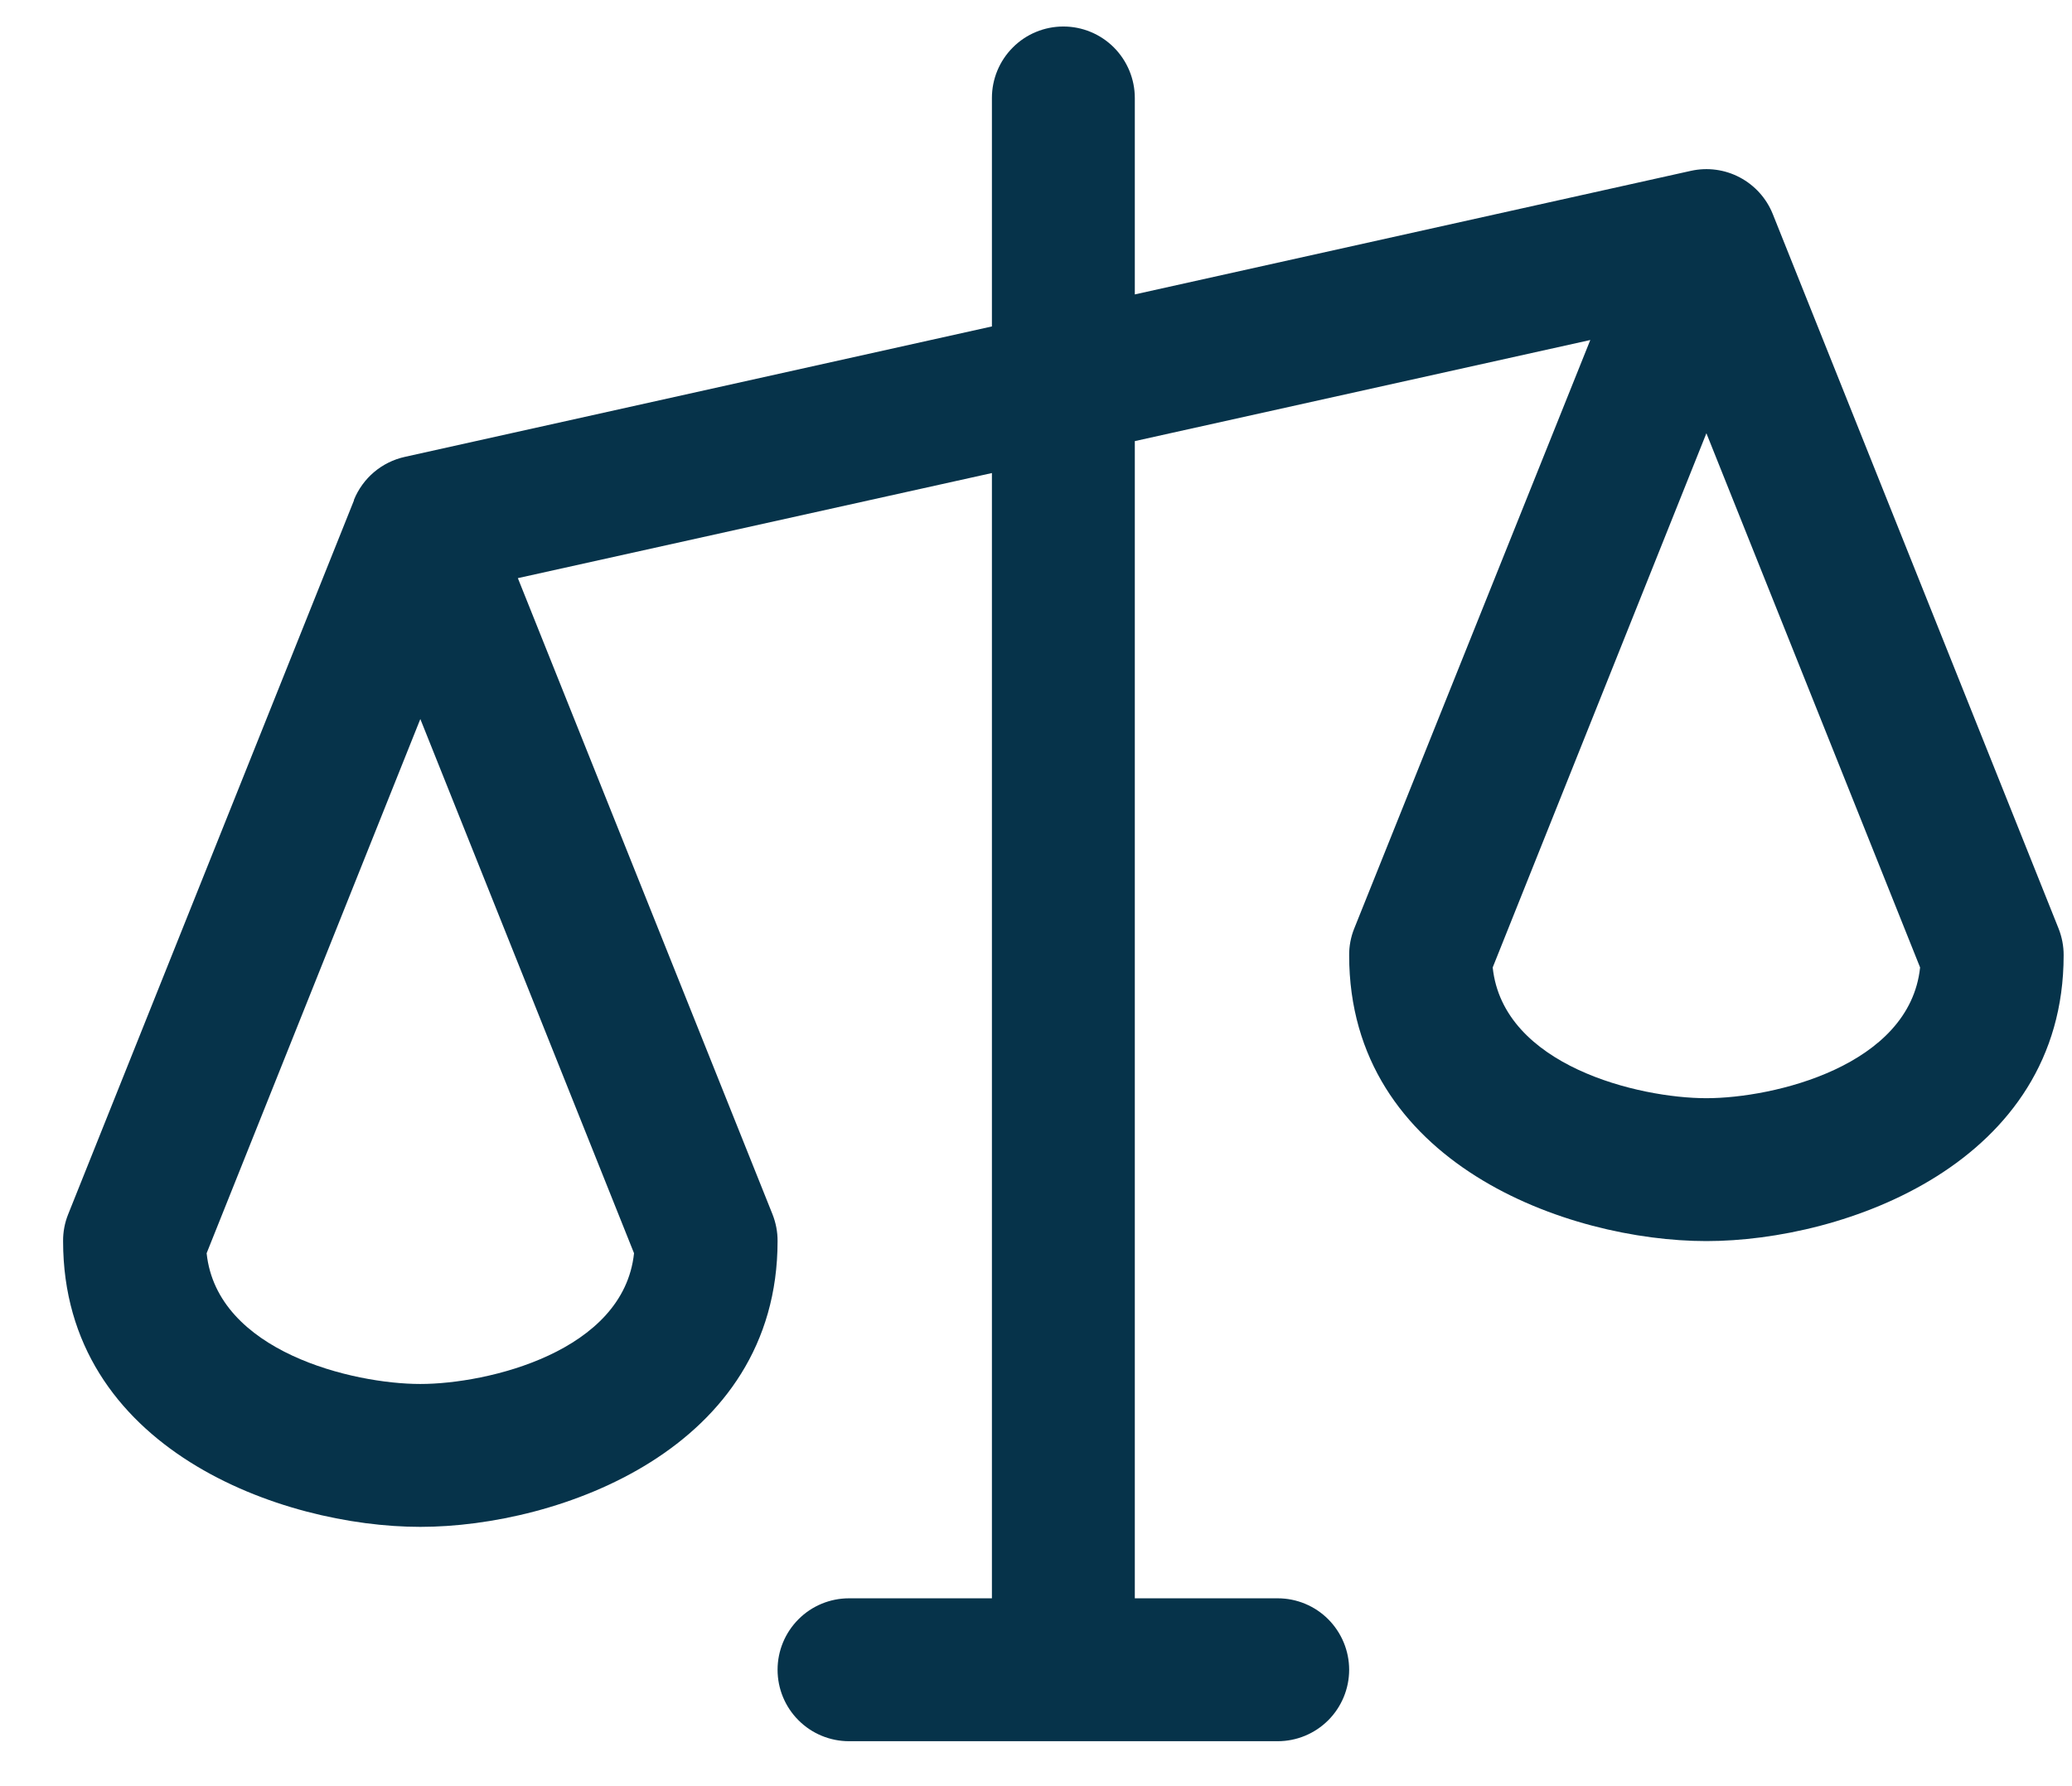 <svg xmlns="http://www.w3.org/2000/svg" width="29" height="25" viewBox="0 0 29 25" fill="none"><path d="M28.812 12.996L24.812 2.996C24.724 2.776 24.56 2.594 24.35 2.483C24.14 2.372 23.898 2.34 23.667 2.391L15.883 4.121V1.371C15.883 1.106 15.777 0.852 15.59 0.664C15.402 0.476 15.148 0.371 14.883 0.371C14.618 0.371 14.363 0.476 14.176 0.664C13.988 0.852 13.883 1.106 13.883 1.371V4.569L5.665 6.395C5.507 6.43 5.359 6.503 5.235 6.608C5.112 6.712 5.015 6.846 4.954 6.996V7.004L0.954 16.996C0.906 17.115 0.882 17.243 0.883 17.371C0.883 20.285 3.95 21.371 5.883 21.371C7.815 21.371 10.883 20.285 10.883 17.371C10.884 17.243 10.859 17.115 10.812 16.996L7.248 8.092L13.883 6.621V22.371H11.883C11.618 22.371 11.363 22.476 11.176 22.664C10.988 22.852 10.883 23.106 10.883 23.371C10.883 23.636 10.988 23.891 11.176 24.078C11.363 24.266 11.618 24.371 11.883 24.371H17.883C18.148 24.371 18.402 24.266 18.59 24.078C18.777 23.891 18.883 23.636 18.883 23.371C18.883 23.106 18.777 22.852 18.59 22.664C18.402 22.476 18.148 22.371 17.883 22.371H15.883V6.174L22.258 4.759L18.954 12.996C18.906 13.115 18.882 13.243 18.883 13.371C18.883 16.285 21.95 17.371 23.883 17.371C25.815 17.371 28.883 16.285 28.883 13.371C28.884 13.243 28.859 13.115 28.812 12.996ZM5.883 19.371C4.942 19.371 3.038 18.92 2.892 17.541L5.883 10.064L8.874 17.541C8.728 18.92 6.824 19.371 5.883 19.371ZM23.883 15.371C22.942 15.371 21.038 14.92 20.892 13.541L23.883 6.064L26.874 13.541C26.728 14.92 24.824 15.371 23.883 15.371Z" fill="#06334A"></path></svg>